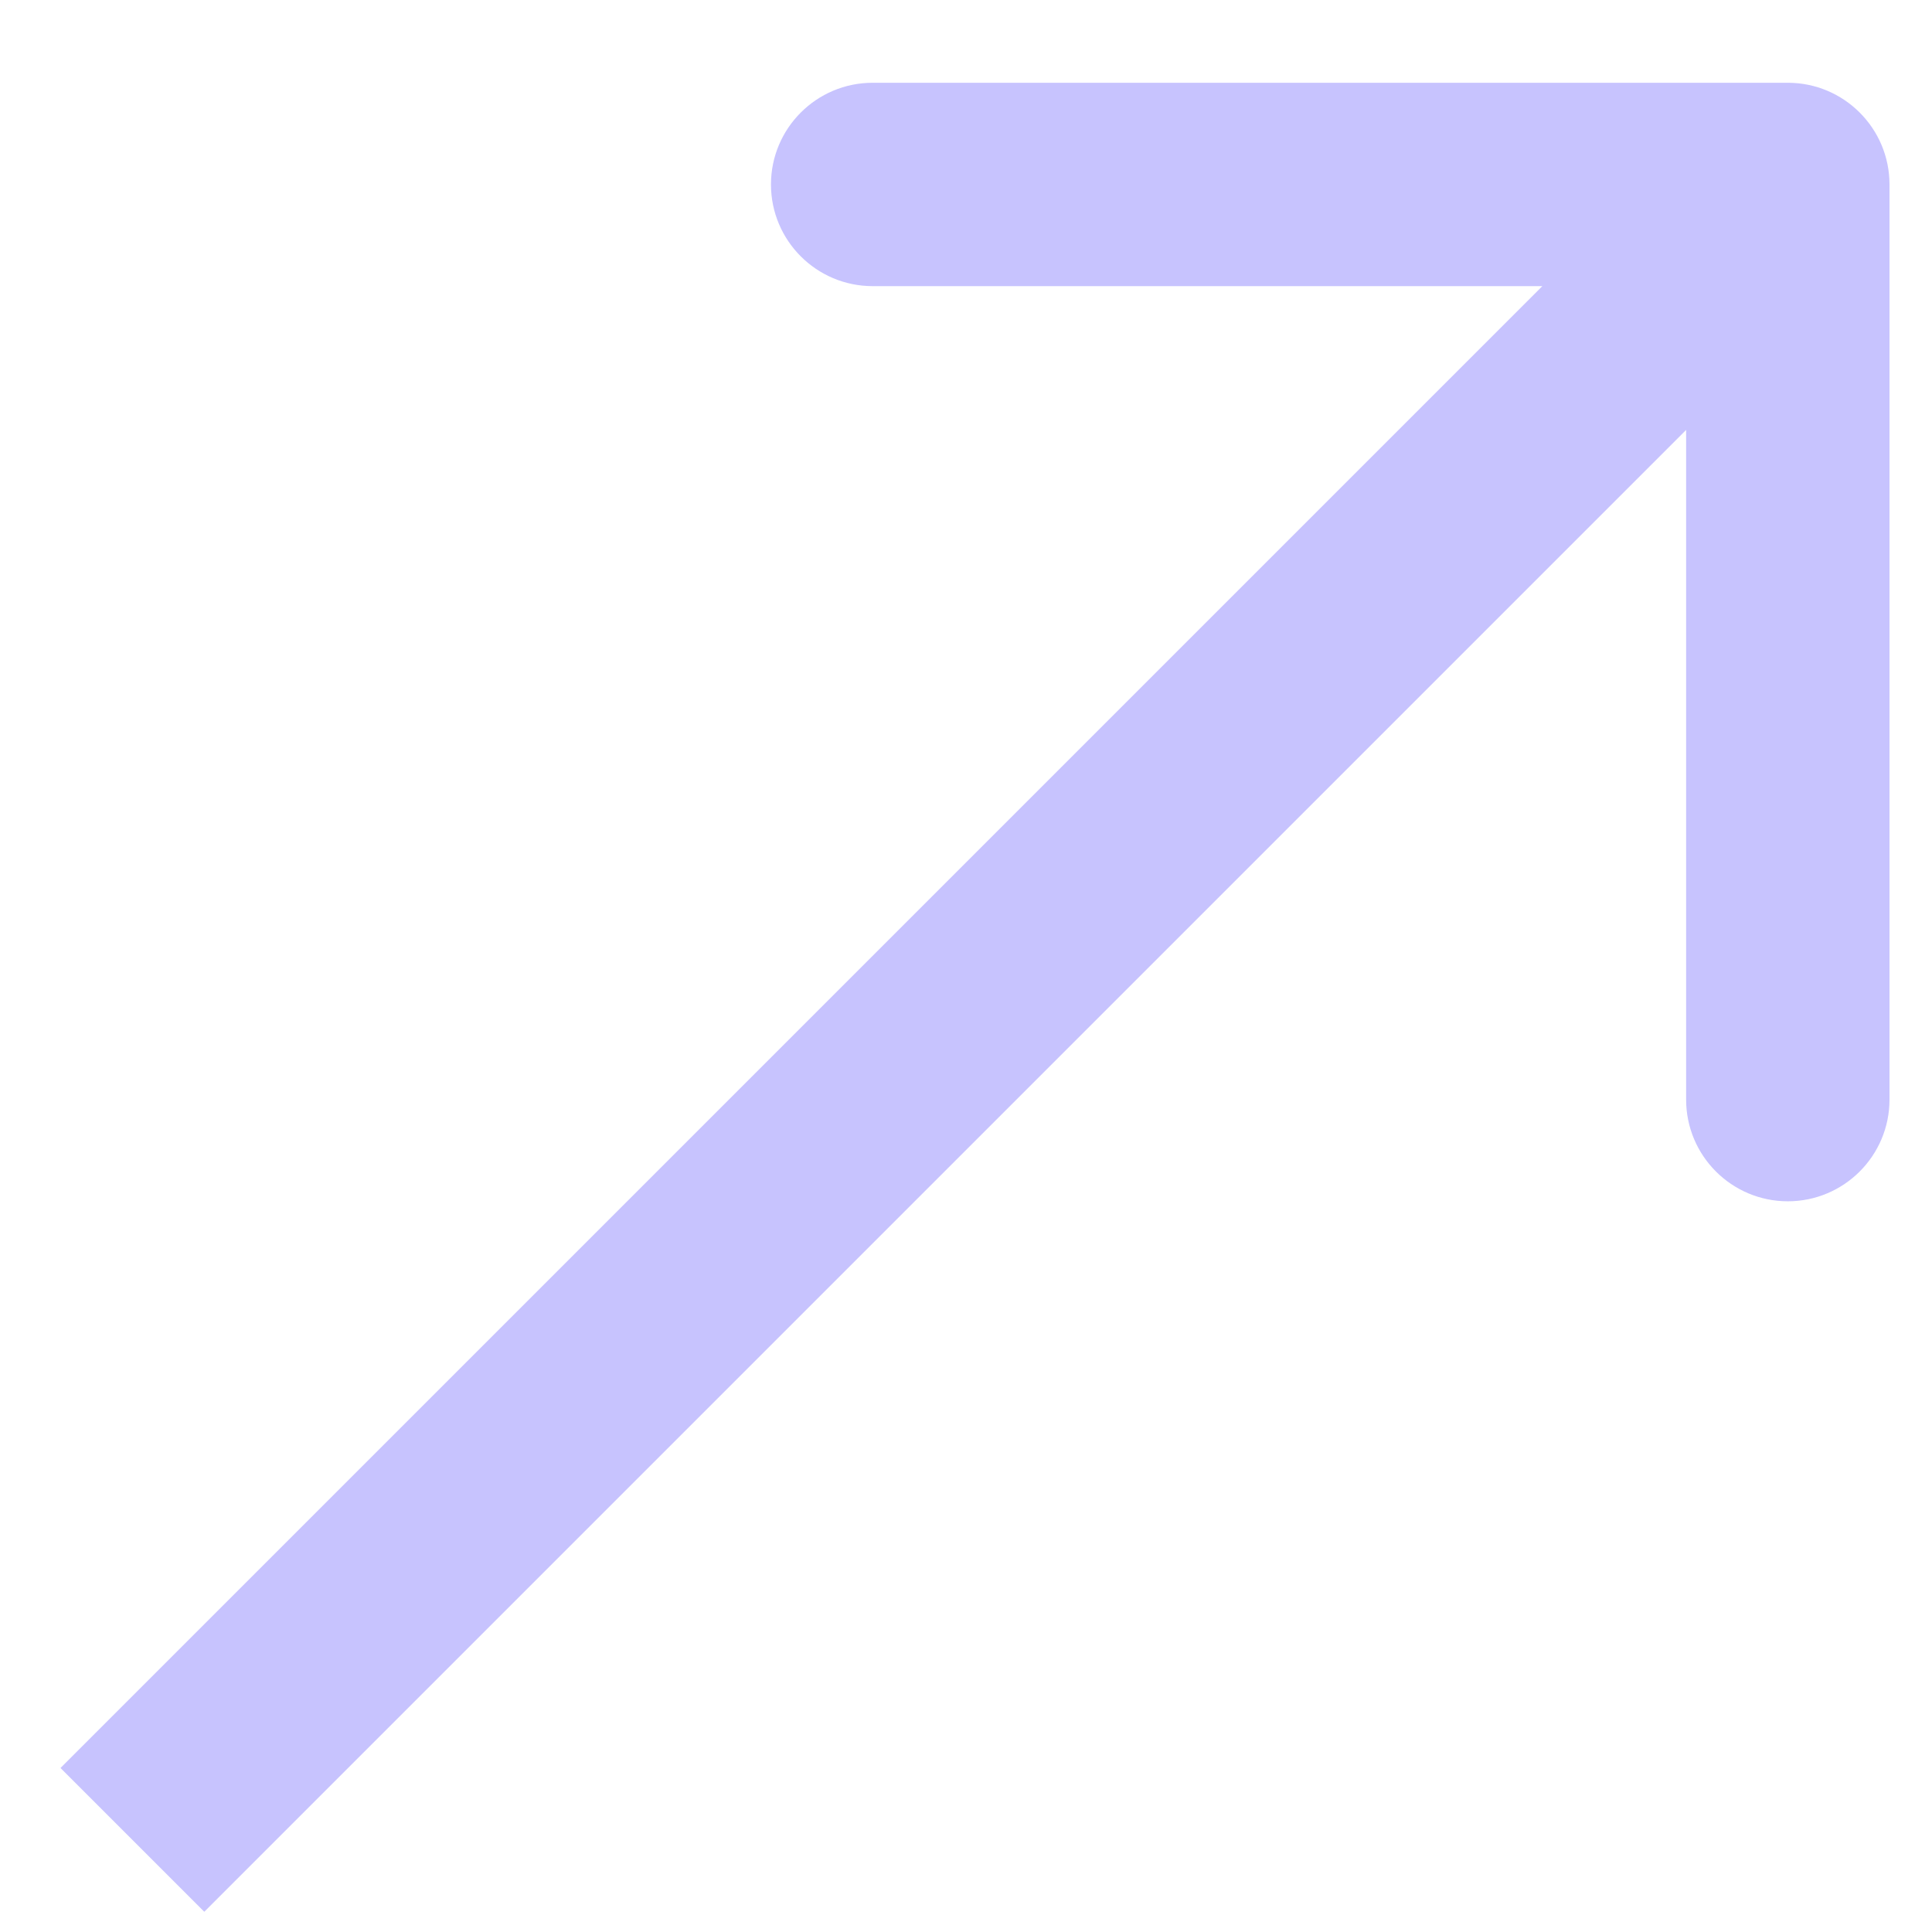 <svg width="19" height="19" viewBox="0 0 19 19" fill="none" xmlns="http://www.w3.org/2000/svg">
<path d="M18.582 1.814C18.582 1.262 18.134 0.814 17.582 0.814L8.582 0.814C8.03 0.814 7.582 1.262 7.582 1.814C7.582 2.366 8.03 2.814 8.582 2.814L16.582 2.814L16.582 10.814C16.582 11.366 17.03 11.814 17.582 11.814C18.134 11.814 18.582 11.366 18.582 10.814L18.582 1.814ZM2.009 18.801L18.289 2.521L16.875 1.107L0.595 17.387L2.009 18.801Z" fill="#C7C3FE"/>
</svg>
